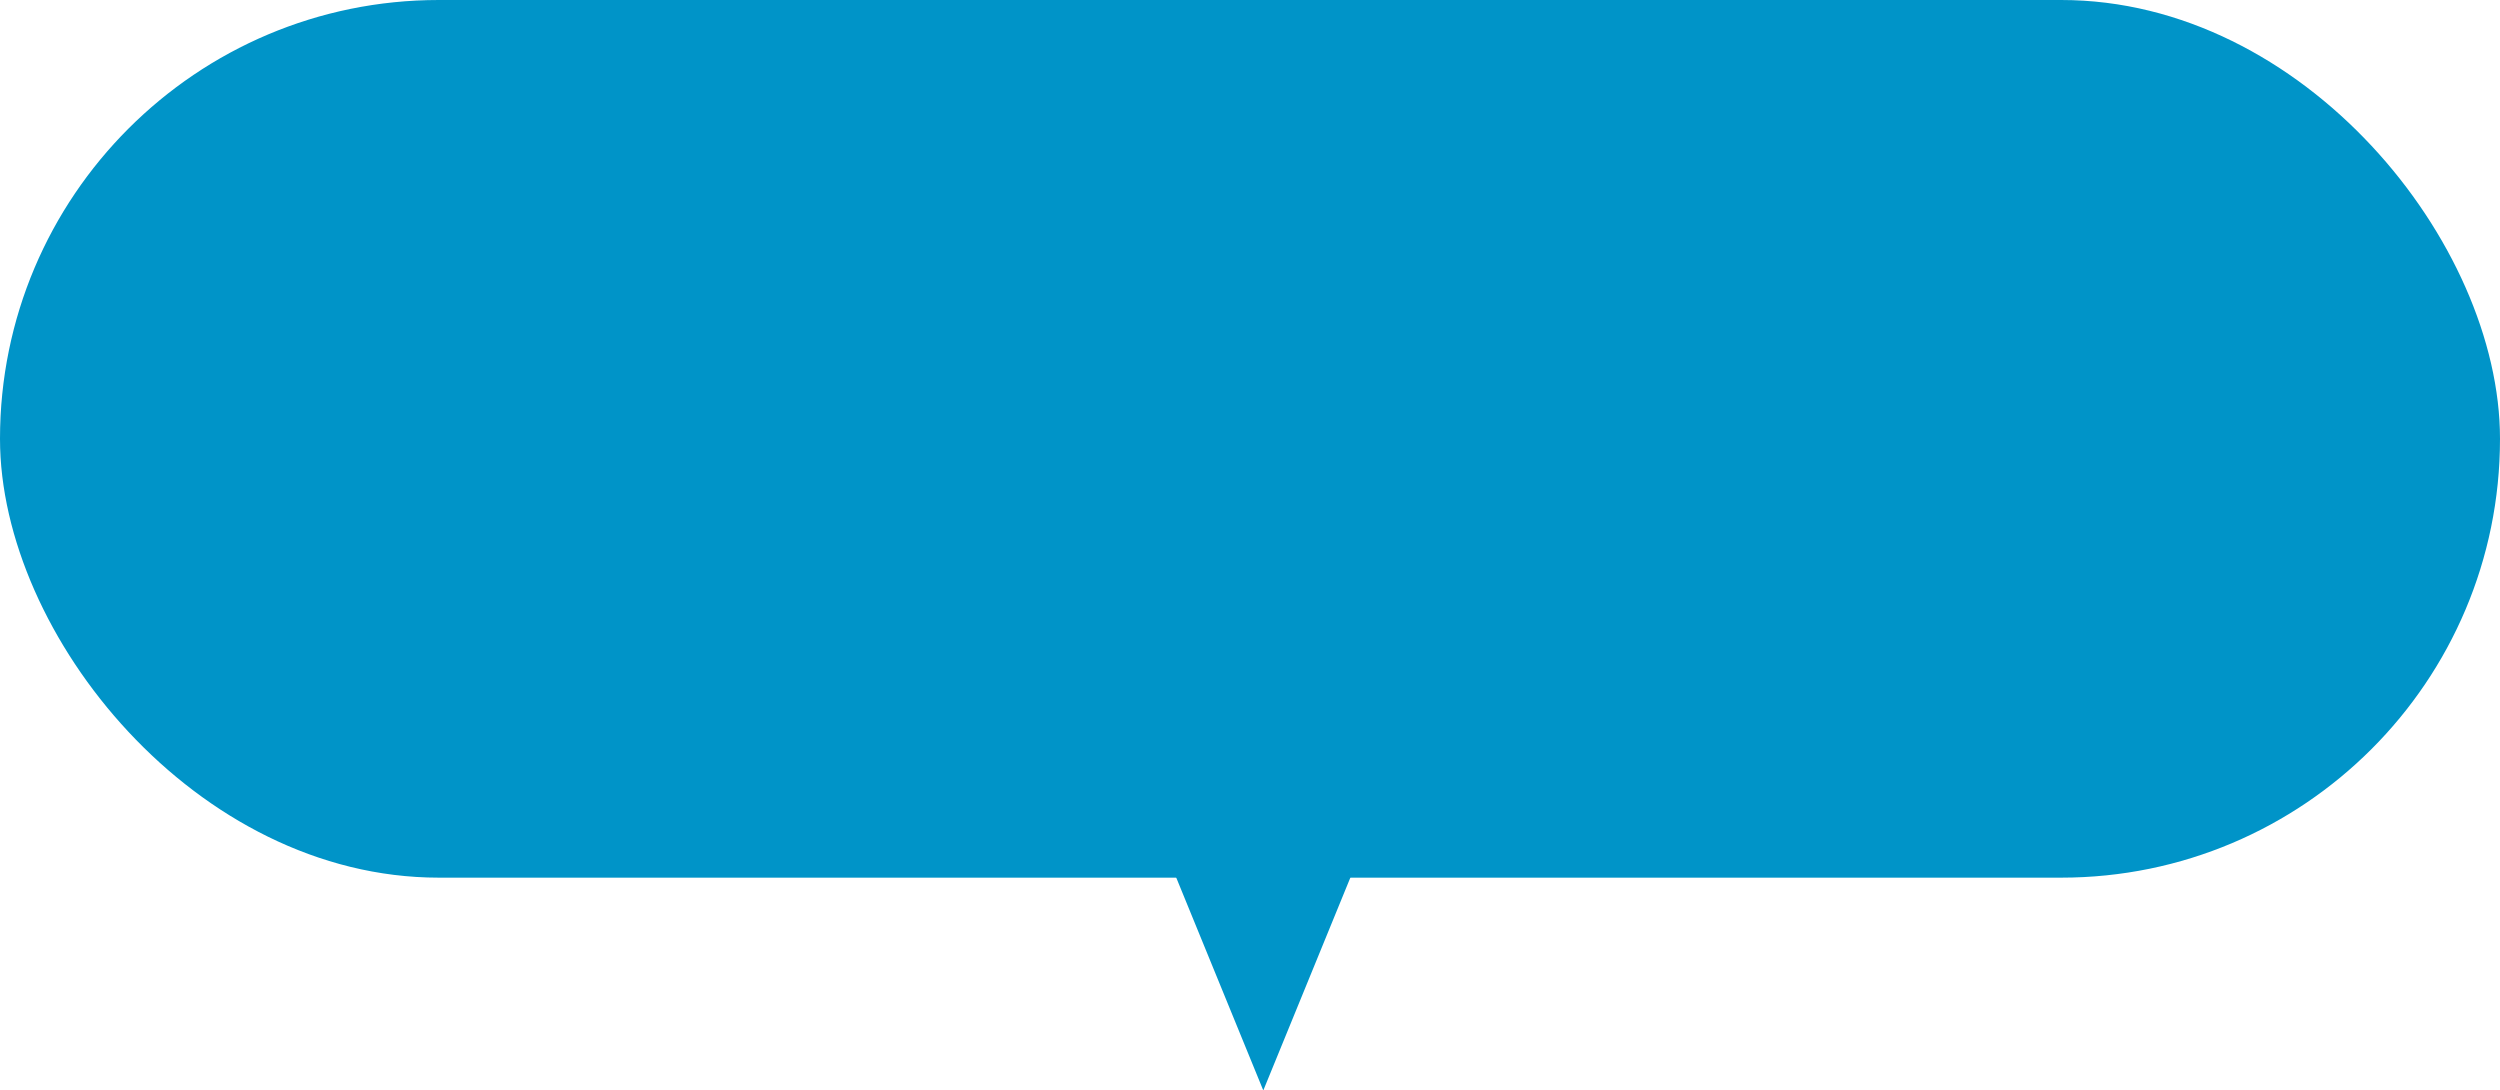 <svg xmlns="http://www.w3.org/2000/svg" width="94" height="41" viewBox="0 0 94 41">
  <g id="Group_1777" data-name="Group 1777" transform="translate(-653 -1198)">
    <g id="Group_1776" data-name="Group 1776" transform="translate(9 -1)">
      <rect id="Rectangle_641" data-name="Rectangle 641" width="94" height="33" rx="16.5" transform="translate(644 1199)" fill="#0094c8"/>
    </g>
    <path id="Polygon_15" data-name="Polygon 15" d="M4.5,0,9,11H0Z" transform="translate(705 1239) rotate(180)" fill="#0094c8"/>
  </g>
</svg>
